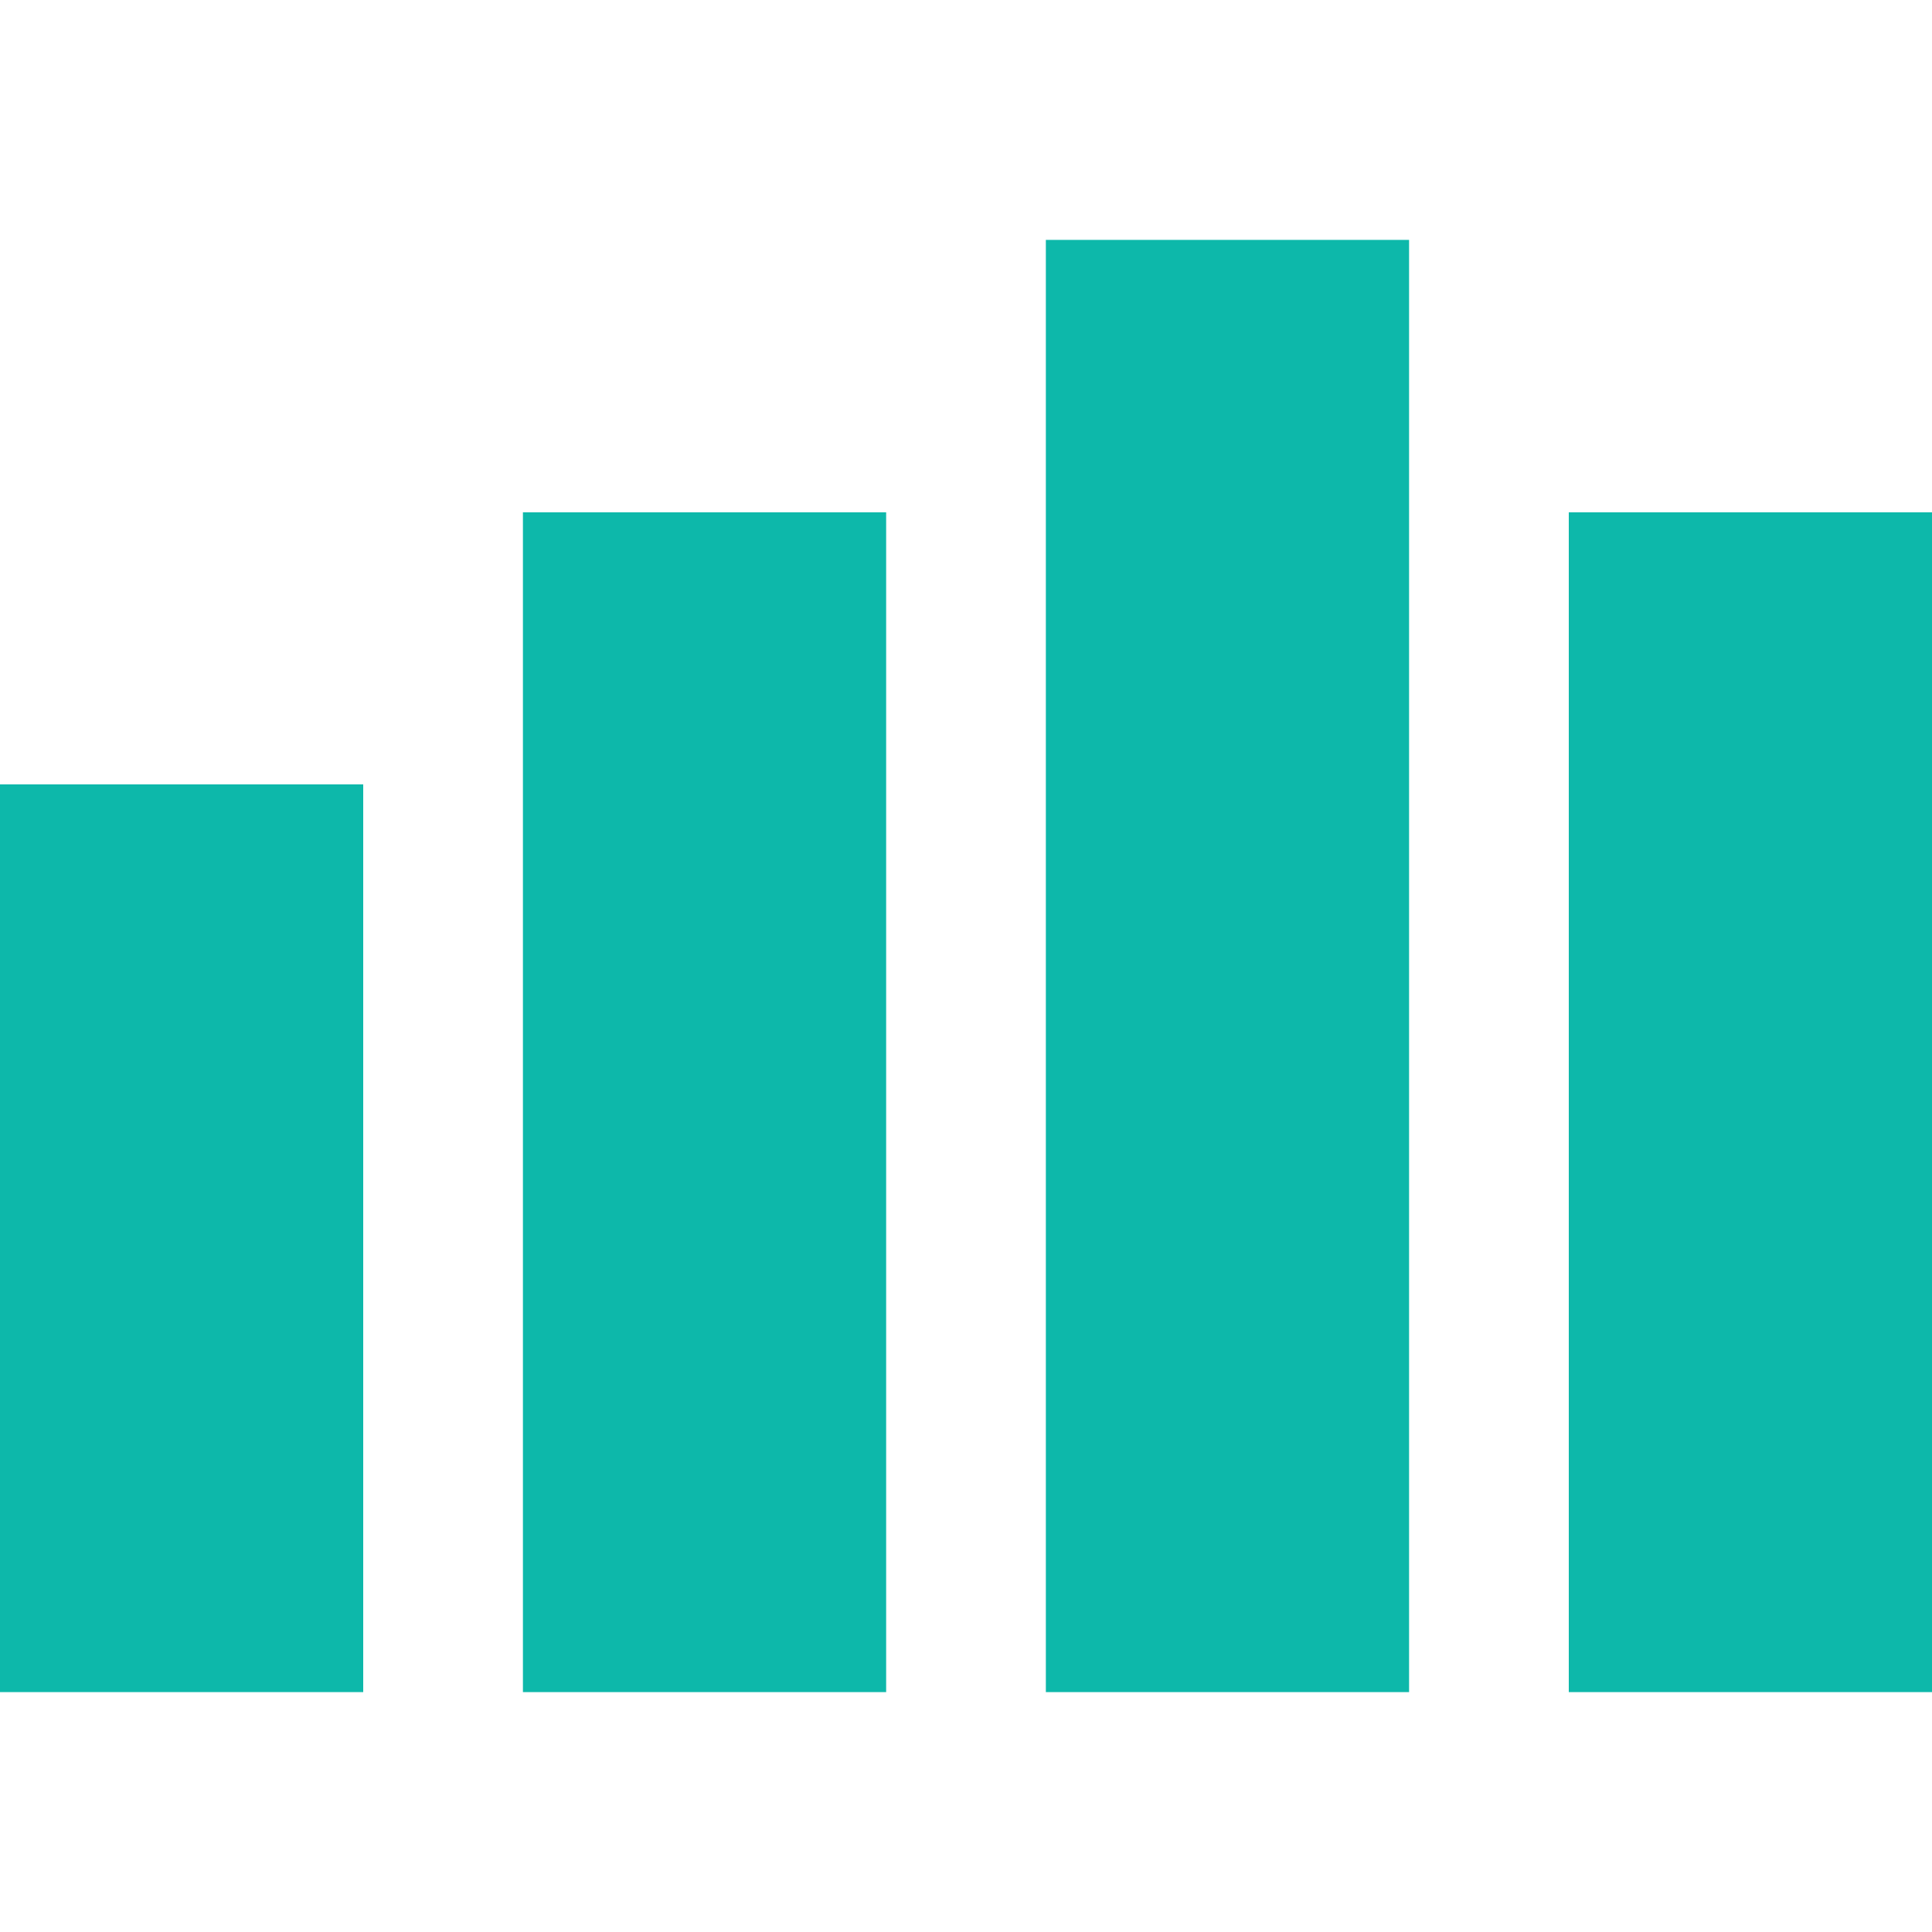 <?xml version="1.0" encoding="UTF-8"?>
<svg id="_圖層_1" data-name="圖層 1" xmlns="http://www.w3.org/2000/svg" version="1.1" viewBox="0 0 60 60">
  <defs>
    <style>
      .cls-1 {
        fill: #0db8aa;
        stroke-width: 0px;
      }
    </style>
  </defs>
  <rect class="cls-1" y="24.36" width="11.28" height="28.19"/>
  <rect class="cls-1" x="16.24" y="15.91" width="11.28" height="36.64"/>
  <rect class="cls-1" x="48.72" y="15.91" width="11.28" height="36.64"/>
  <rect class="cls-1" x="32.48" y="7.45" width="11.28" height="45.1"/>
</svg>